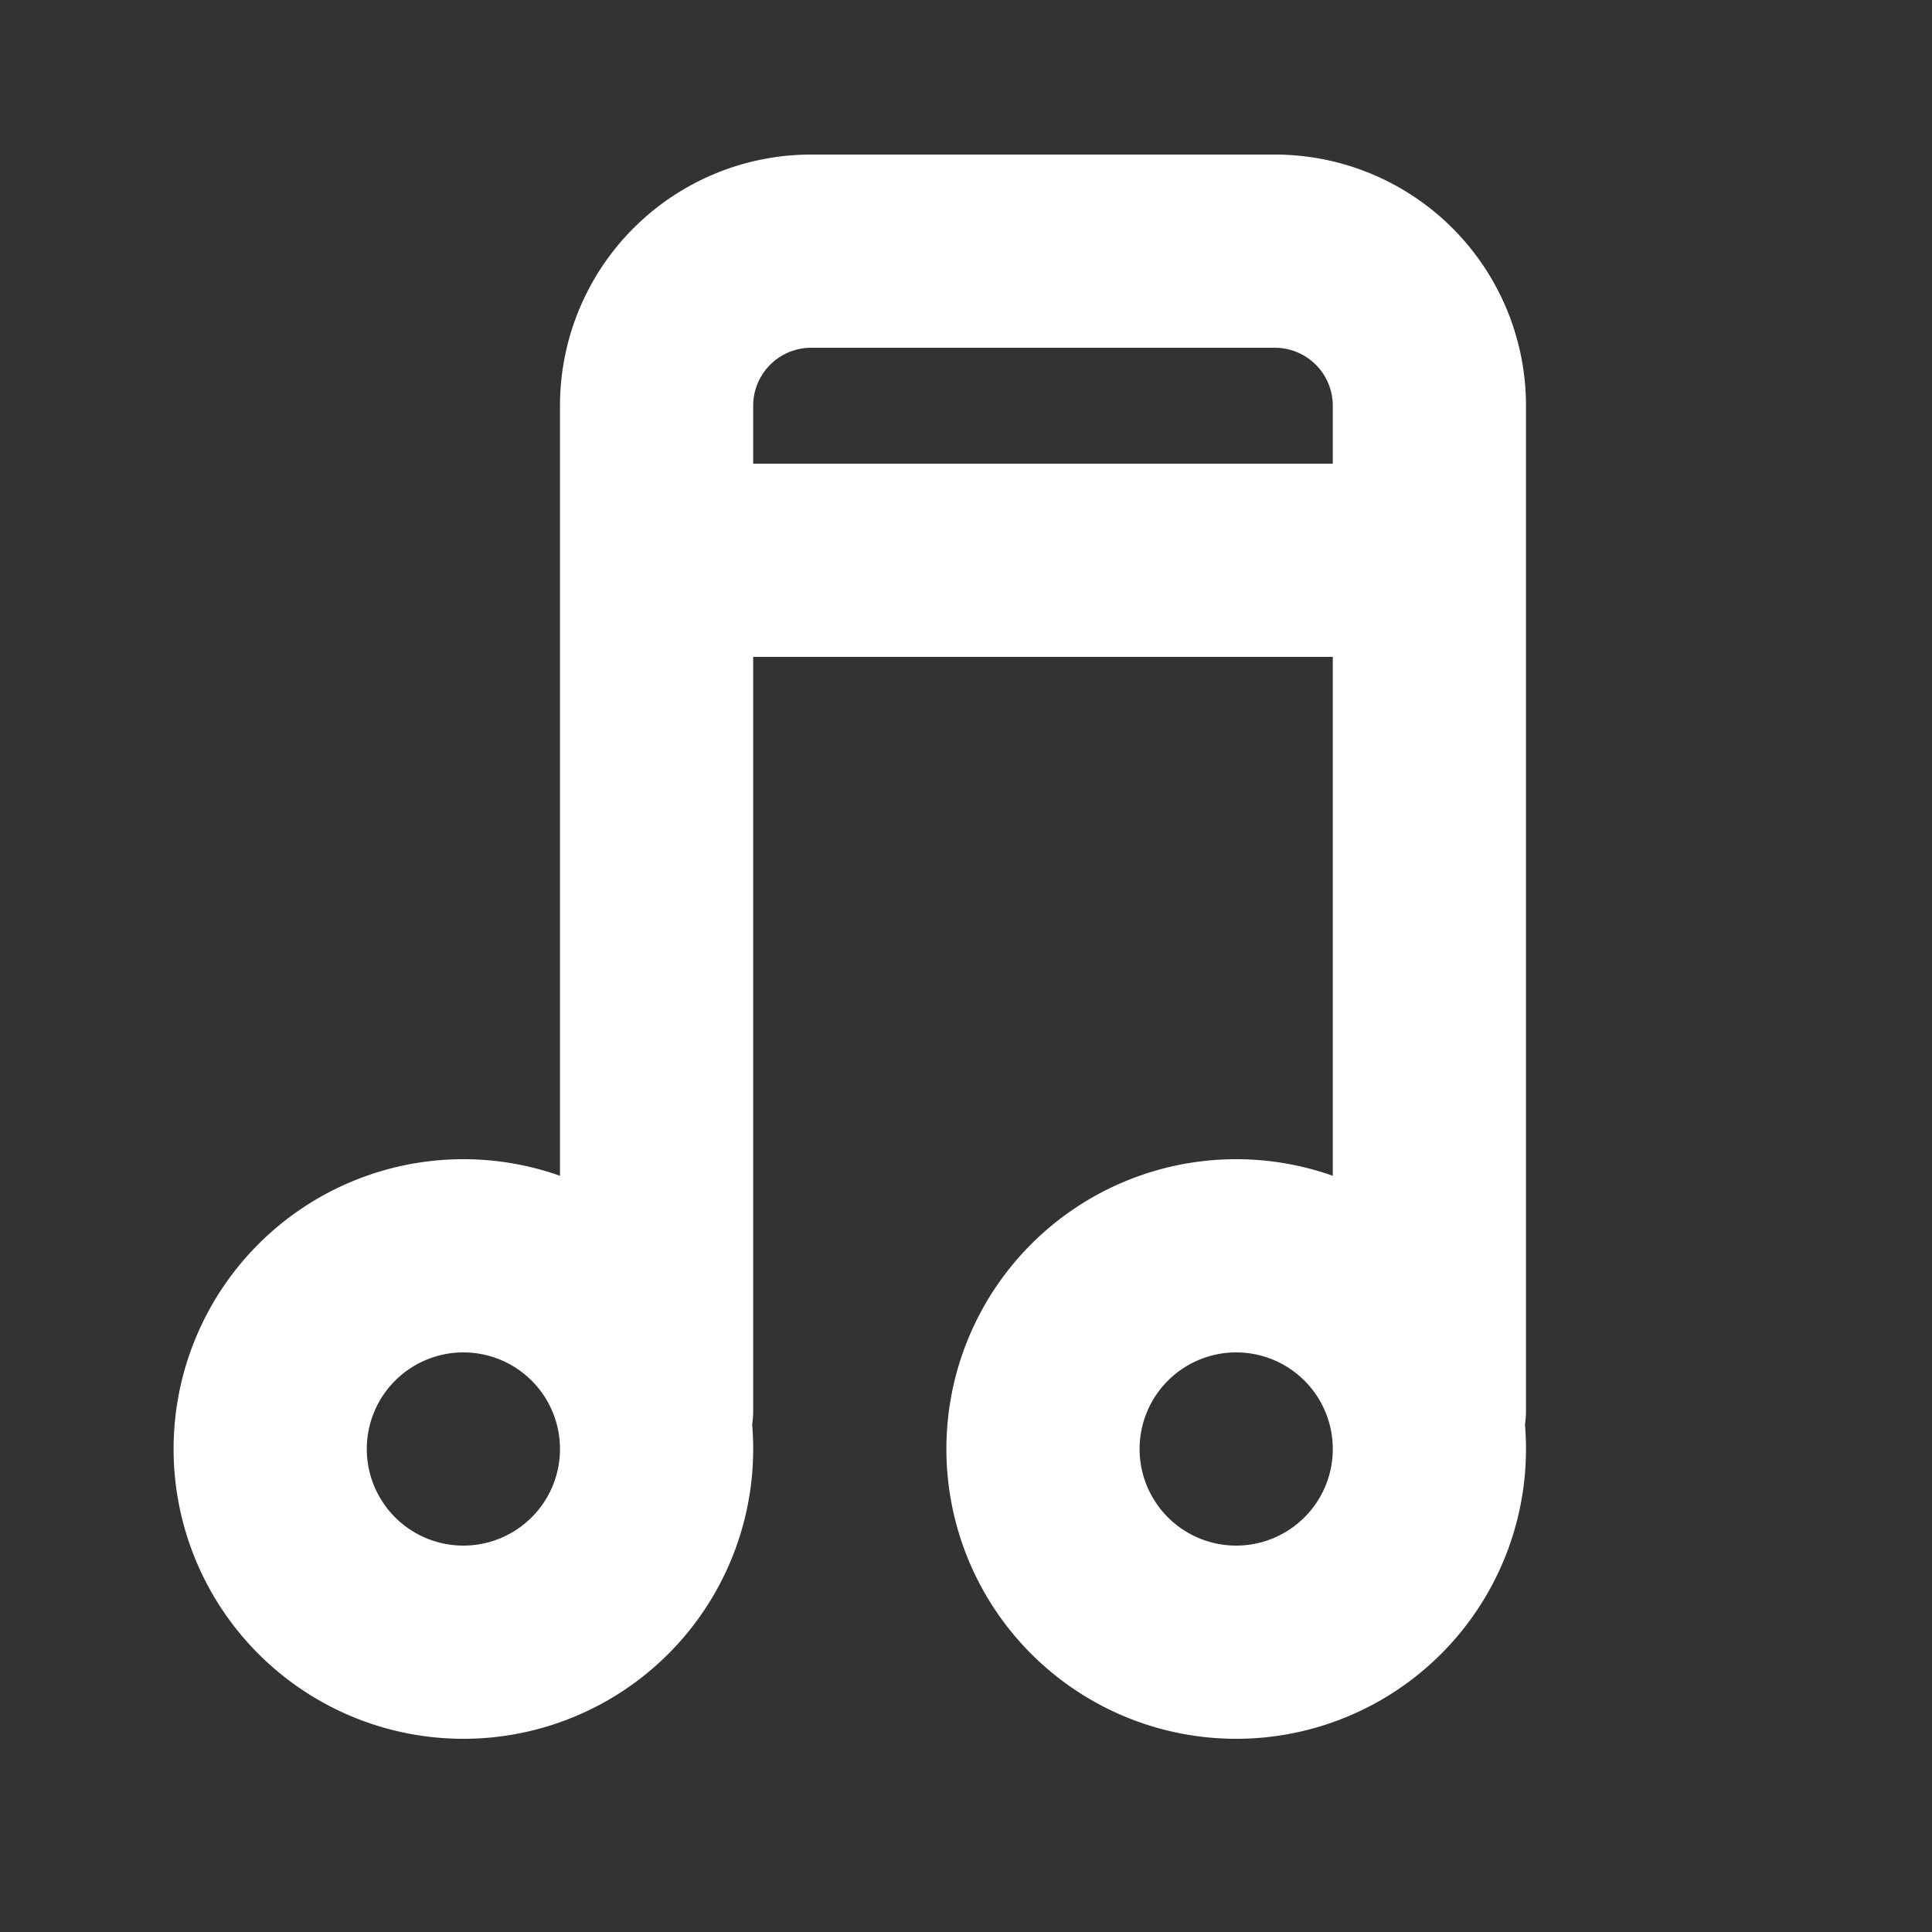 <svg xmlns="http://www.w3.org/2000/svg" width="20" height="20" fill="none"><rect width="100%" height="100%" fill="#333333" stroke="none"/><path stroke="#fff" stroke-linecap="round" stroke-width="2" d="M6.797 14.6V4.2a1.6 1.6 0 0 1 1.6-1.6h4.8a1.6 1.6 0 0 1 1.6 1.6v10.4m-8-8.8h8m-8 9.2a2 2 0 1 1-4 0 2 2 0 0 1 4 0Zm8 0a2 2 0 1 1-4 0 2 2 0 0 1 4 0Z"/></svg>